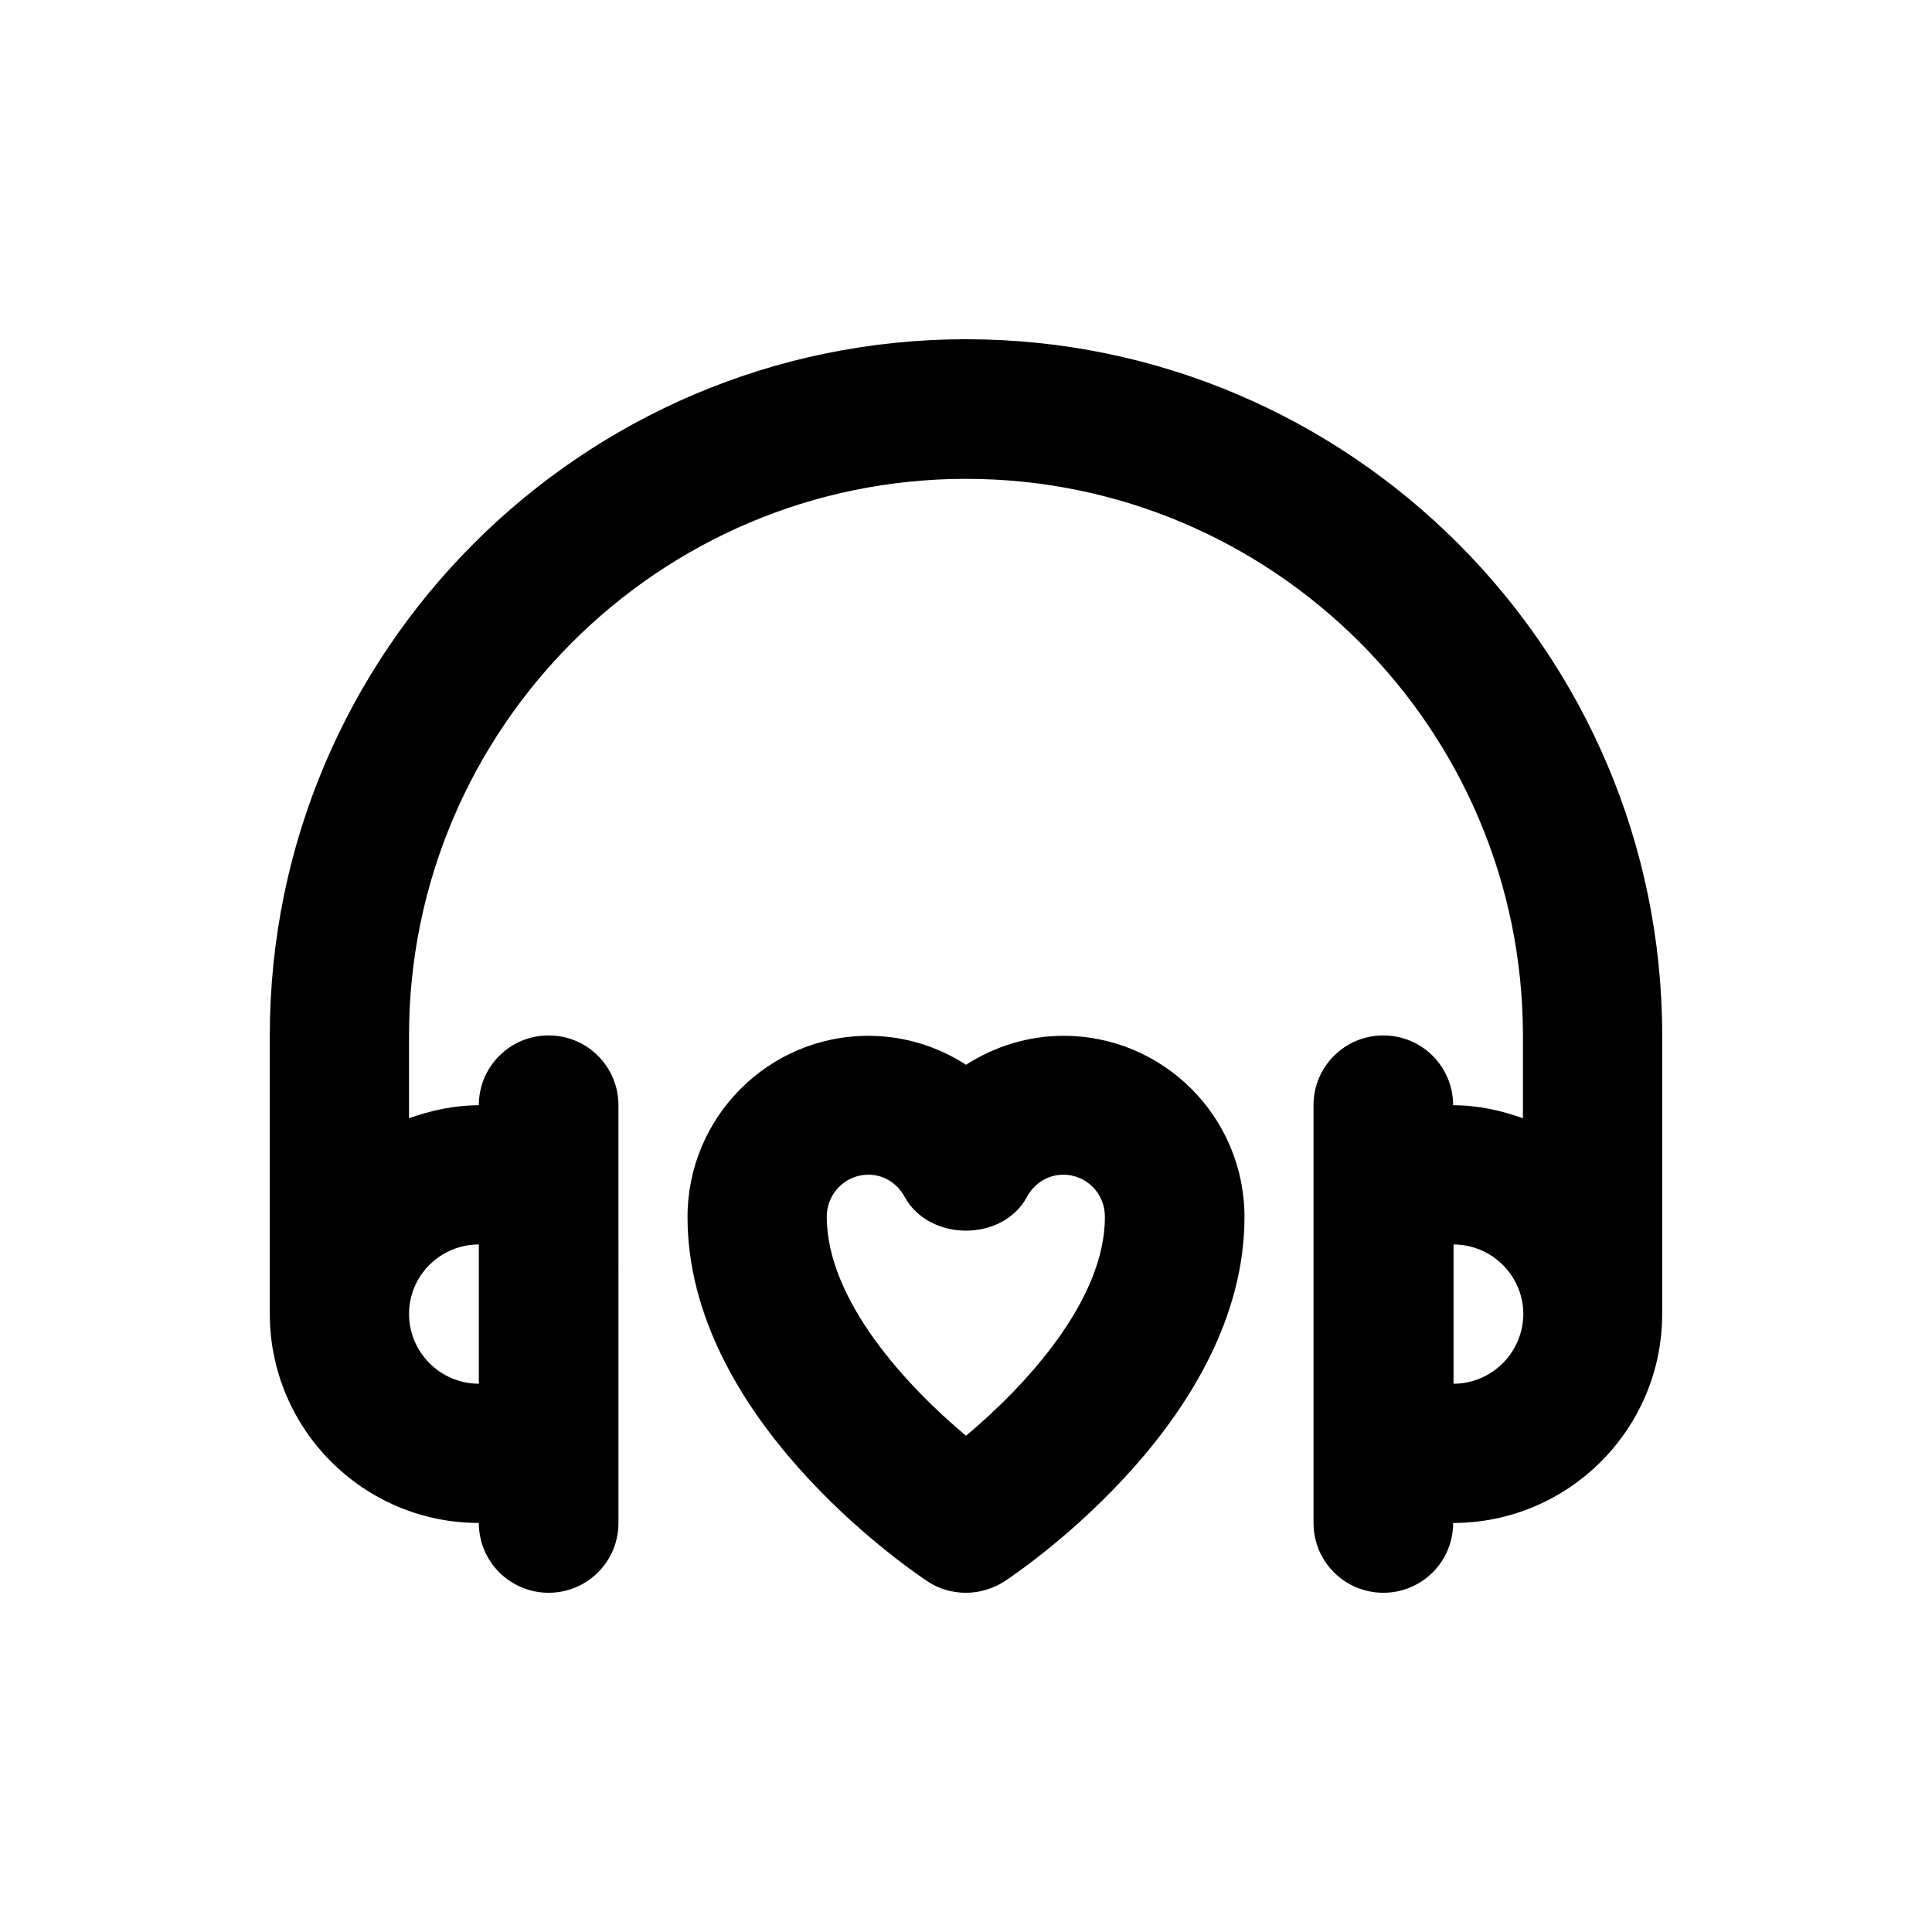 <?xml version="1.0" encoding="UTF-8"?>
<!-- Uploaded to: ICON Repo, www.svgrepo.com, Generator: ICON Repo Mixer Tools -->
<svg fill="#000000" width="800px" height="800px" version="1.1" viewBox="144 144 512 512" xmlns="http://www.w3.org/2000/svg">
 <g>
  <path d="m400 233.9c-101.75 0-184.5 82.754-184.5 184.5v73.801c0 30.504 24.797 55.398 55.398 55.398 0 10.234 8.266 18.5 18.5 18.5 10.234 0 18.5-8.266 18.5-18.5l-0.004-110.7c0-10.234-8.266-18.5-18.5-18.5s-18.5 8.266-18.5 18.5c-6.496 0-12.695 1.379-18.5 3.445v-21.844c0-81.379 66.223-147.6 147.6-147.6s147.6 66.223 147.6 147.6v21.844c-5.805-2.066-11.906-3.445-18.5-3.445 0-10.234-8.266-18.5-18.5-18.5s-18.5 8.266-18.5 18.5l0.004 110.7c0 10.234 8.266 18.5 18.5 18.5 10.234 0 18.5-8.266 18.5-18.5 30.504 0 55.398-24.797 55.398-55.398v-73.801c0-101.65-82.754-184.5-184.5-184.5zm-129.1 239.9v36.898c-10.137 0-18.5-8.266-18.5-18.5 0-10.133 8.266-18.398 18.5-18.398zm258.3 36.902v-36.902c10.137 0 18.5 8.266 18.5 18.5-0.102 10.137-8.367 18.402-18.5 18.402z"/>
  <path d="m425.88 418.5c-9.348 0-18.203 2.754-25.879 7.676-7.578-4.922-16.531-7.676-25.879-7.676-26.469 0-47.922 21.551-47.922 48.02 0 52.645 57.07 92.199 63.566 96.531 3.051 2.066 6.691 3.051 10.234 3.051s7.184-1.082 10.234-3.051c6.496-4.328 63.566-43.887 63.566-96.531-0.004-26.566-21.551-48.02-47.922-48.02zm-25.879 105.98c-15.449-12.891-36.898-35.816-36.898-58.055 0-6.102 4.922-11.121 11.02-11.121 4.035 0 7.578 2.164 9.645 5.902 6.496 11.906 25.977 11.906 32.375 0 1.969-3.641 5.609-5.902 9.645-5.902 6.102 0 11.02 4.922 11.02 11.121 0.094 22.234-21.355 45.164-36.805 58.055z"/>
 </g>
</svg>